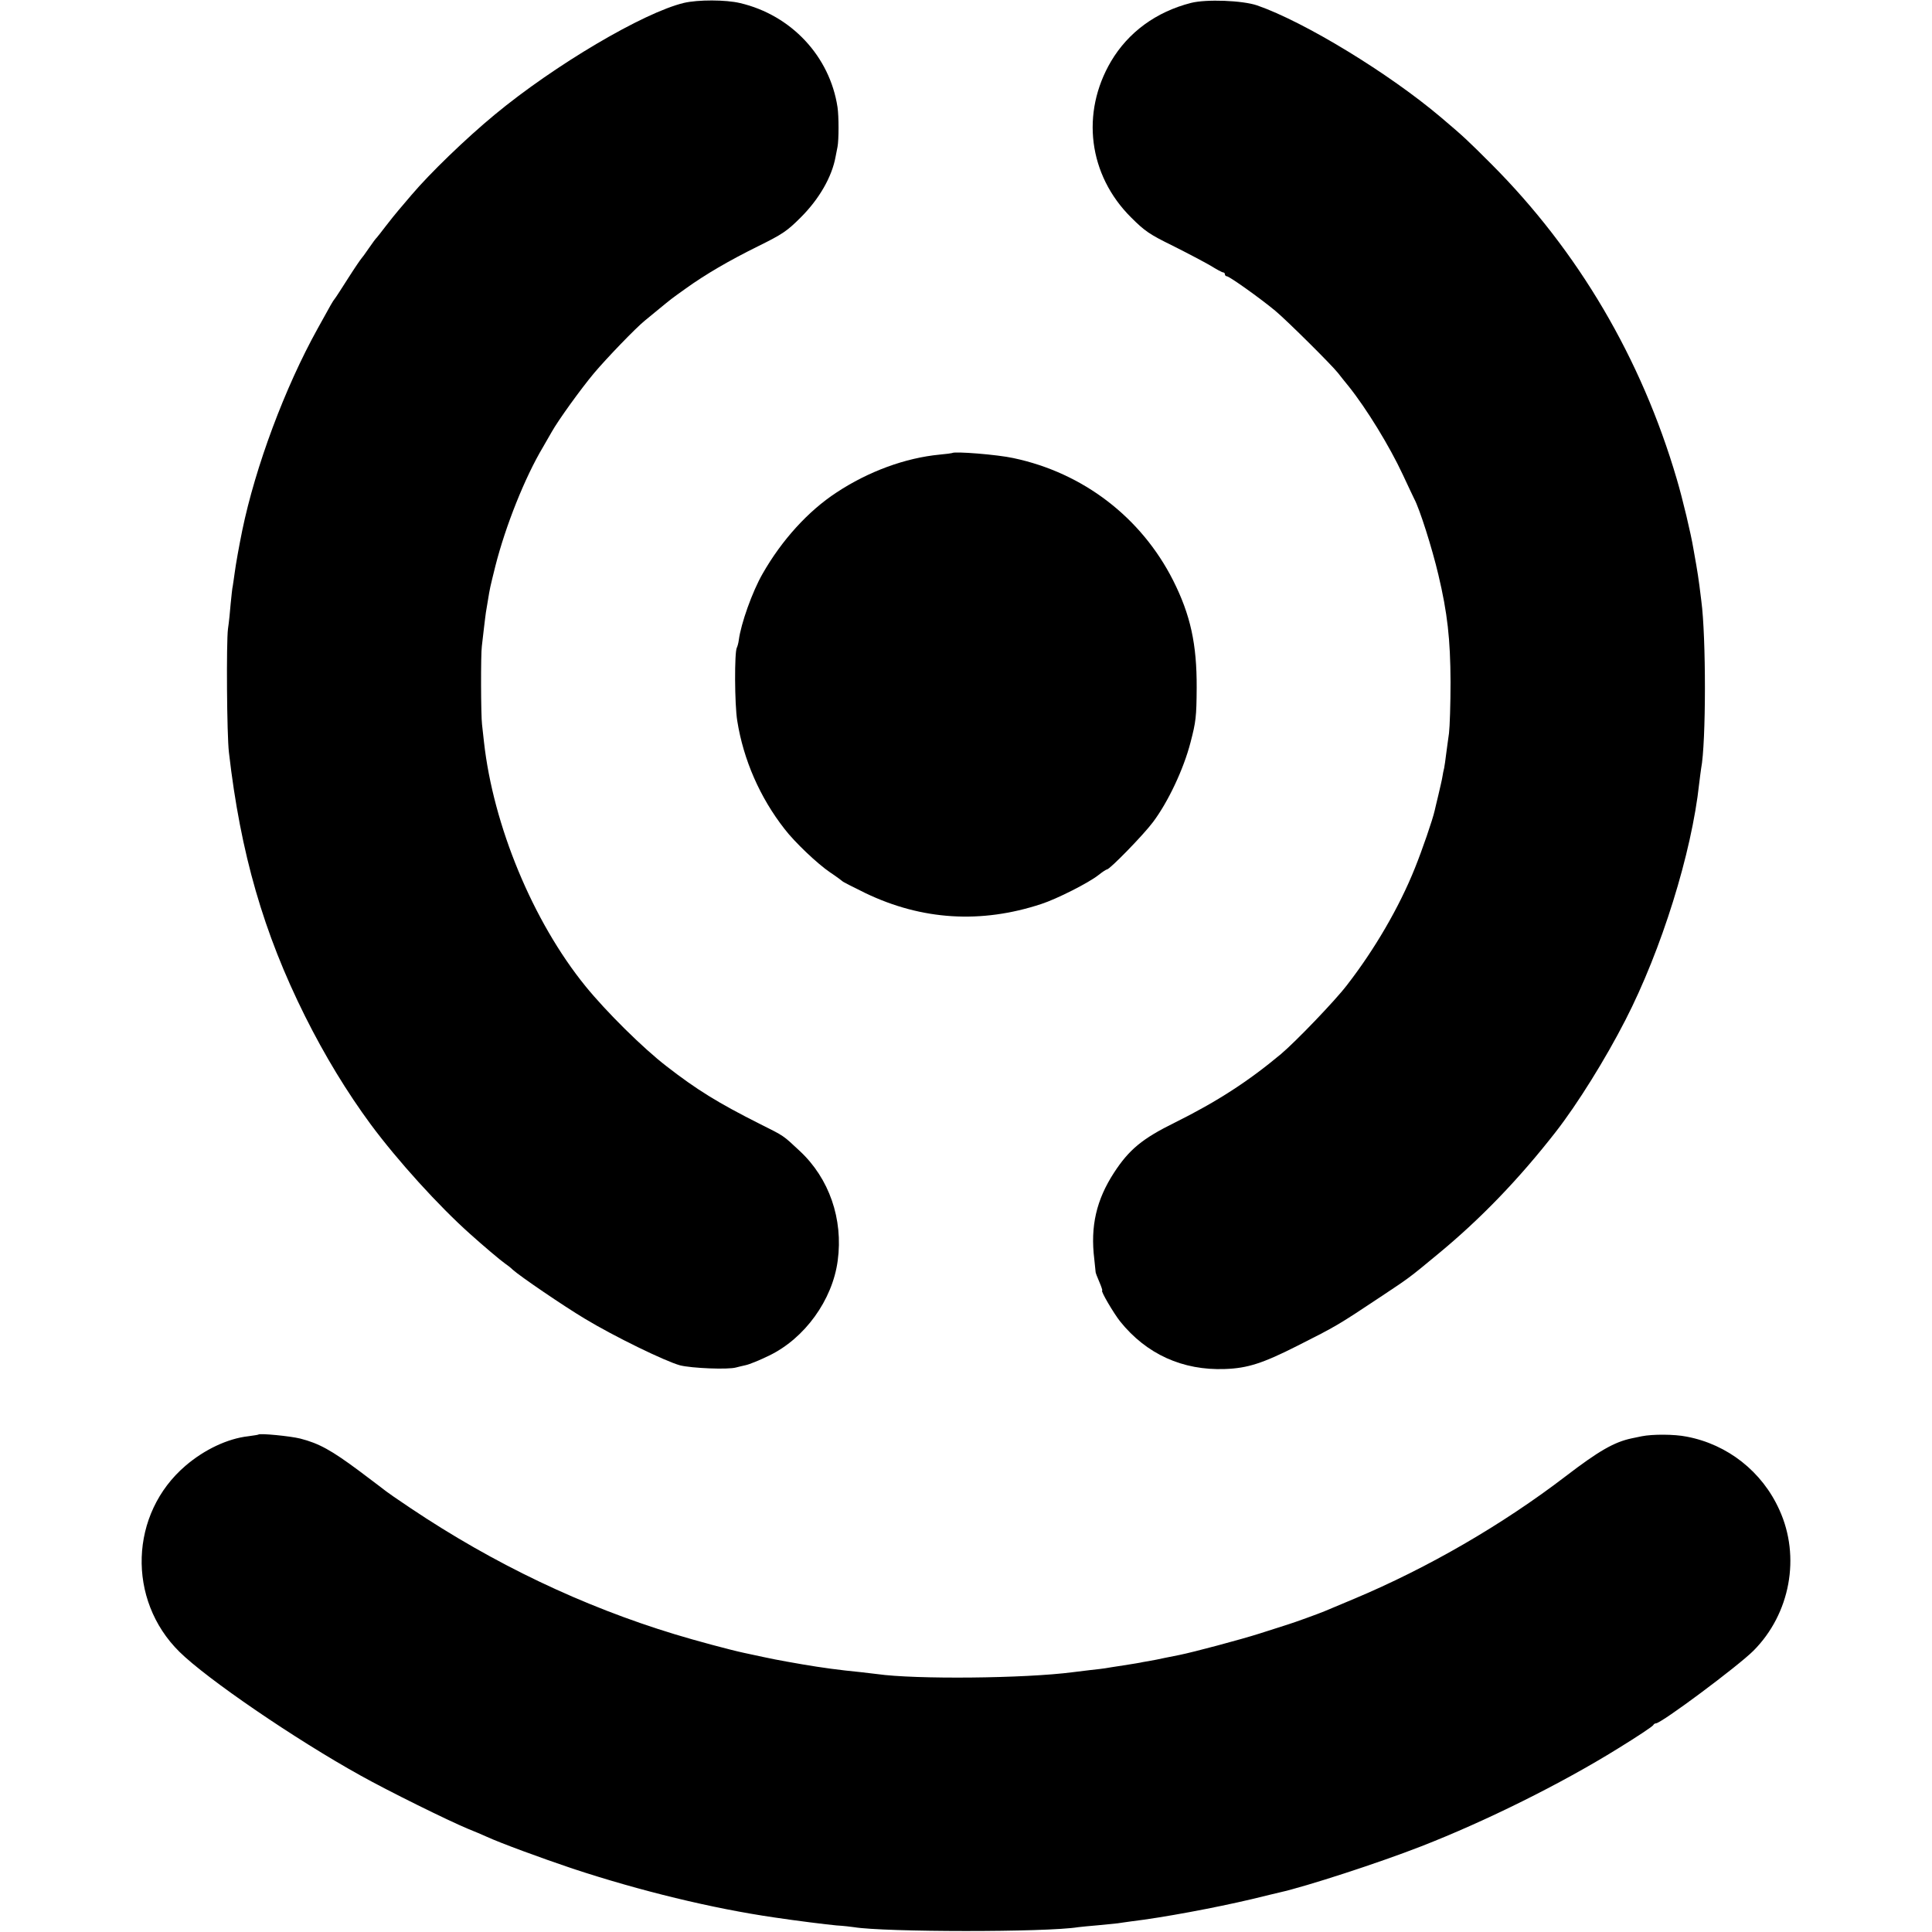 <?xml version="1.0" standalone="no"?>
<!DOCTYPE svg PUBLIC "-//W3C//DTD SVG 20010904//EN"
 "http://www.w3.org/TR/2001/REC-SVG-20010904/DTD/svg10.dtd">
<svg version="1.0" xmlns="http://www.w3.org/2000/svg"
 width="1000pt" height="1000pt" viewBox="0 0 1000 1000"
 preserveAspectRatio="xMidYMid meet">
<g transform="translate(0,1000) scale(0.1,-0.1)"
fill="#000000" stroke="none">
<path d="M3540 9985 c-209 -50 -670 -322 -980 -579 -150 -124 -335 -303 -430
-415 -25 -29 -55 -65 -68 -80 -12 -14 -42 -51 -65 -81 -23 -30 -44 -57 -47
-60 -4 -3 -22 -27 -41 -55 -18 -27 -37 -52 -40 -55 -3 -3 -34 -48 -67 -100
-33 -52 -64 -100 -69 -106 -10 -12 -18 -26 -89 -155 -170 -306 -322 -715 -390
-1044 -16 -78 -34 -178 -39 -218 -4 -27 -8 -58 -10 -69 -3 -11 -7 -53 -11 -92
-3 -39 -9 -98 -14 -131 -9 -69 -6 -551 5 -640 60 -522 179 -934 394 -1365 103
-206 217 -393 340 -560 141 -190 352 -422 512 -565 70 -63 160 -139 183 -155
12 -8 30 -22 40 -32 36 -33 262 -187 372 -253 152 -92 417 -221 494 -242 60
-15 248 -23 290 -11 8 2 31 8 50 12 19 4 73 26 120 49 185 89 329 288 356 492
29 215 -44 426 -197 568 -88 82 -77 75 -209 141 -216 109 -324 176 -480 297
-122 94 -312 282 -420 415 -272 335 -477 831 -525 1264 -3 30 -8 71 -10 90 -6
45 -7 366 -1 405 2 17 7 59 11 95 4 36 9 72 10 80 1 8 6 35 10 60 11 68 11 67
39 180 53 209 153 459 246 615 16 28 37 64 46 80 33 59 148 219 219 304 65 77
214 232 262 271 10 8 43 35 73 60 66 54 60 50 140 107 100 72 223 144 375 219
125 62 148 77 220 149 95 95 161 209 180 314 3 14 7 37 10 51 7 36 7 158 0
205 -40 264 -240 477 -504 539 -75 18 -218 18 -291 1z"/>
<path d="M6165 9985 c-181 -46 -325 -152 -414 -302 -158 -268 -117 -589 103
-808 72 -72 96 -88 216 -147 74 -37 161 -83 194 -102 32 -20 62 -36 67 -36 5
0 9 -4 9 -10 0 -5 5 -10 10 -10 13 0 173 -114 250 -178 57 -47 290 -278 325
-322 11 -14 36 -46 56 -70 92 -115 211 -309 280 -457 28 -59 54 -116 59 -125
28 -52 92 -253 125 -393 47 -198 62 -333 63 -555 0 -113 -4 -232 -8 -265 -5
-33 -11 -82 -15 -110 -3 -27 -8 -59 -10 -70 -3 -11 -7 -31 -9 -45 -2 -14 -12
-56 -21 -95 -9 -38 -18 -74 -19 -80 -11 -49 -65 -205 -102 -297 -81 -203 -210
-424 -353 -608 -62 -81 -265 -292 -341 -356 -169 -141 -329 -245 -548 -354
-169 -83 -238 -140 -316 -260 -91 -140 -123 -277 -102 -447 4 -35 7 -65 7 -68
0 -3 8 -25 19 -50 11 -25 17 -45 15 -45 -10 0 59 -117 93 -160 136 -169 323
-254 542 -246 117 4 195 29 375 120 202 102 209 106 430 253 149 99 147 97
293 218 224 184 424 392 615 637 112 144 256 375 360 578 187 364 343 864 382
1225 4 31 8 66 10 77 26 133 26 683 1 868 -2 14 -6 50 -10 80 -4 30 -11 78
-16 105 -5 28 -12 66 -15 85 -12 74 -56 259 -86 360 -183 624 -510 1180 -959
1630 -126 126 -143 142 -261 242 -269 228 -707 495 -952 580 -76 26 -263 33
-342 13z"/>
<path d="M4928 7655 c-2 -1 -30 -5 -64 -8 -178 -17 -369 -87 -534 -196 -147
-96 -284 -247 -383 -421 -53 -92 -112 -258 -123 -343 -2 -16 -7 -33 -10 -39
-13 -21 -12 -295 2 -379 32 -202 118 -398 245 -560 52 -68 170 -180 235 -224
33 -22 61 -43 64 -46 3 -4 57 -31 120 -62 292 -140 598 -159 910 -56 80 26
246 110 296 150 20 16 40 29 44 29 14 0 188 178 238 245 78 104 158 273 194
412 28 107 31 133 32 283 1 226 -32 377 -122 556 -165 326 -466 557 -827 633
-81 18 -306 36 -317 26z"/>
<path d="M1338 2575 c-2 -2 -26 -5 -53 -9 -107 -12 -227 -69 -324 -152 -291
-248 -305 -695 -32 -964 142 -140 598 -452 937 -640 143 -80 453 -233 554
-275 36 -14 79 -33 97 -41 74 -34 281 -110 447 -166 349 -115 722 -206 1046
-253 114 -17 266 -36 320 -41 36 -2 76 -7 90 -9 158 -26 995 -27 1161 0 13 2
60 6 104 10 44 4 89 9 100 10 11 2 43 6 70 10 166 20 433 70 624 115 68 17
133 32 145 35 138 31 513 153 731 238 336 131 725 324 1020 507 99 61 181 115
183 122 2 4 8 8 13 8 28 0 426 297 505 376 190 191 245 486 134 729 -89 198
-268 339 -480 379 -64 13 -177 13 -232 2 -16 -3 -39 -8 -53 -11 -90 -19 -170
-65 -341 -196 -328 -251 -713 -474 -1094 -634 -74 -31 -144 -60 -155 -65 -31
-13 -158 -59 -191 -69 -16 -5 -81 -26 -144 -46 -97 -31 -345 -97 -415 -111
-11 -2 -45 -9 -75 -15 -30 -7 -64 -13 -75 -15 -11 -2 -29 -5 -40 -7 -11 -3
-56 -10 -100 -17 -44 -7 -87 -13 -95 -15 -8 -1 -42 -6 -75 -9 -33 -4 -73 -9
-90 -11 -251 -33 -819 -38 -1015 -10 -14 2 -52 6 -85 10 -112 11 -200 23 -300
40 -143 25 -138 24 -305 60 -70 15 -249 63 -357 96 -477 145 -937 364 -1368
653 -66 44 -122 83 -125 86 -3 3 -66 50 -140 106 -144 107 -208 143 -306 168
-52 13 -208 28 -216 21z"/>
</g>
</svg>

